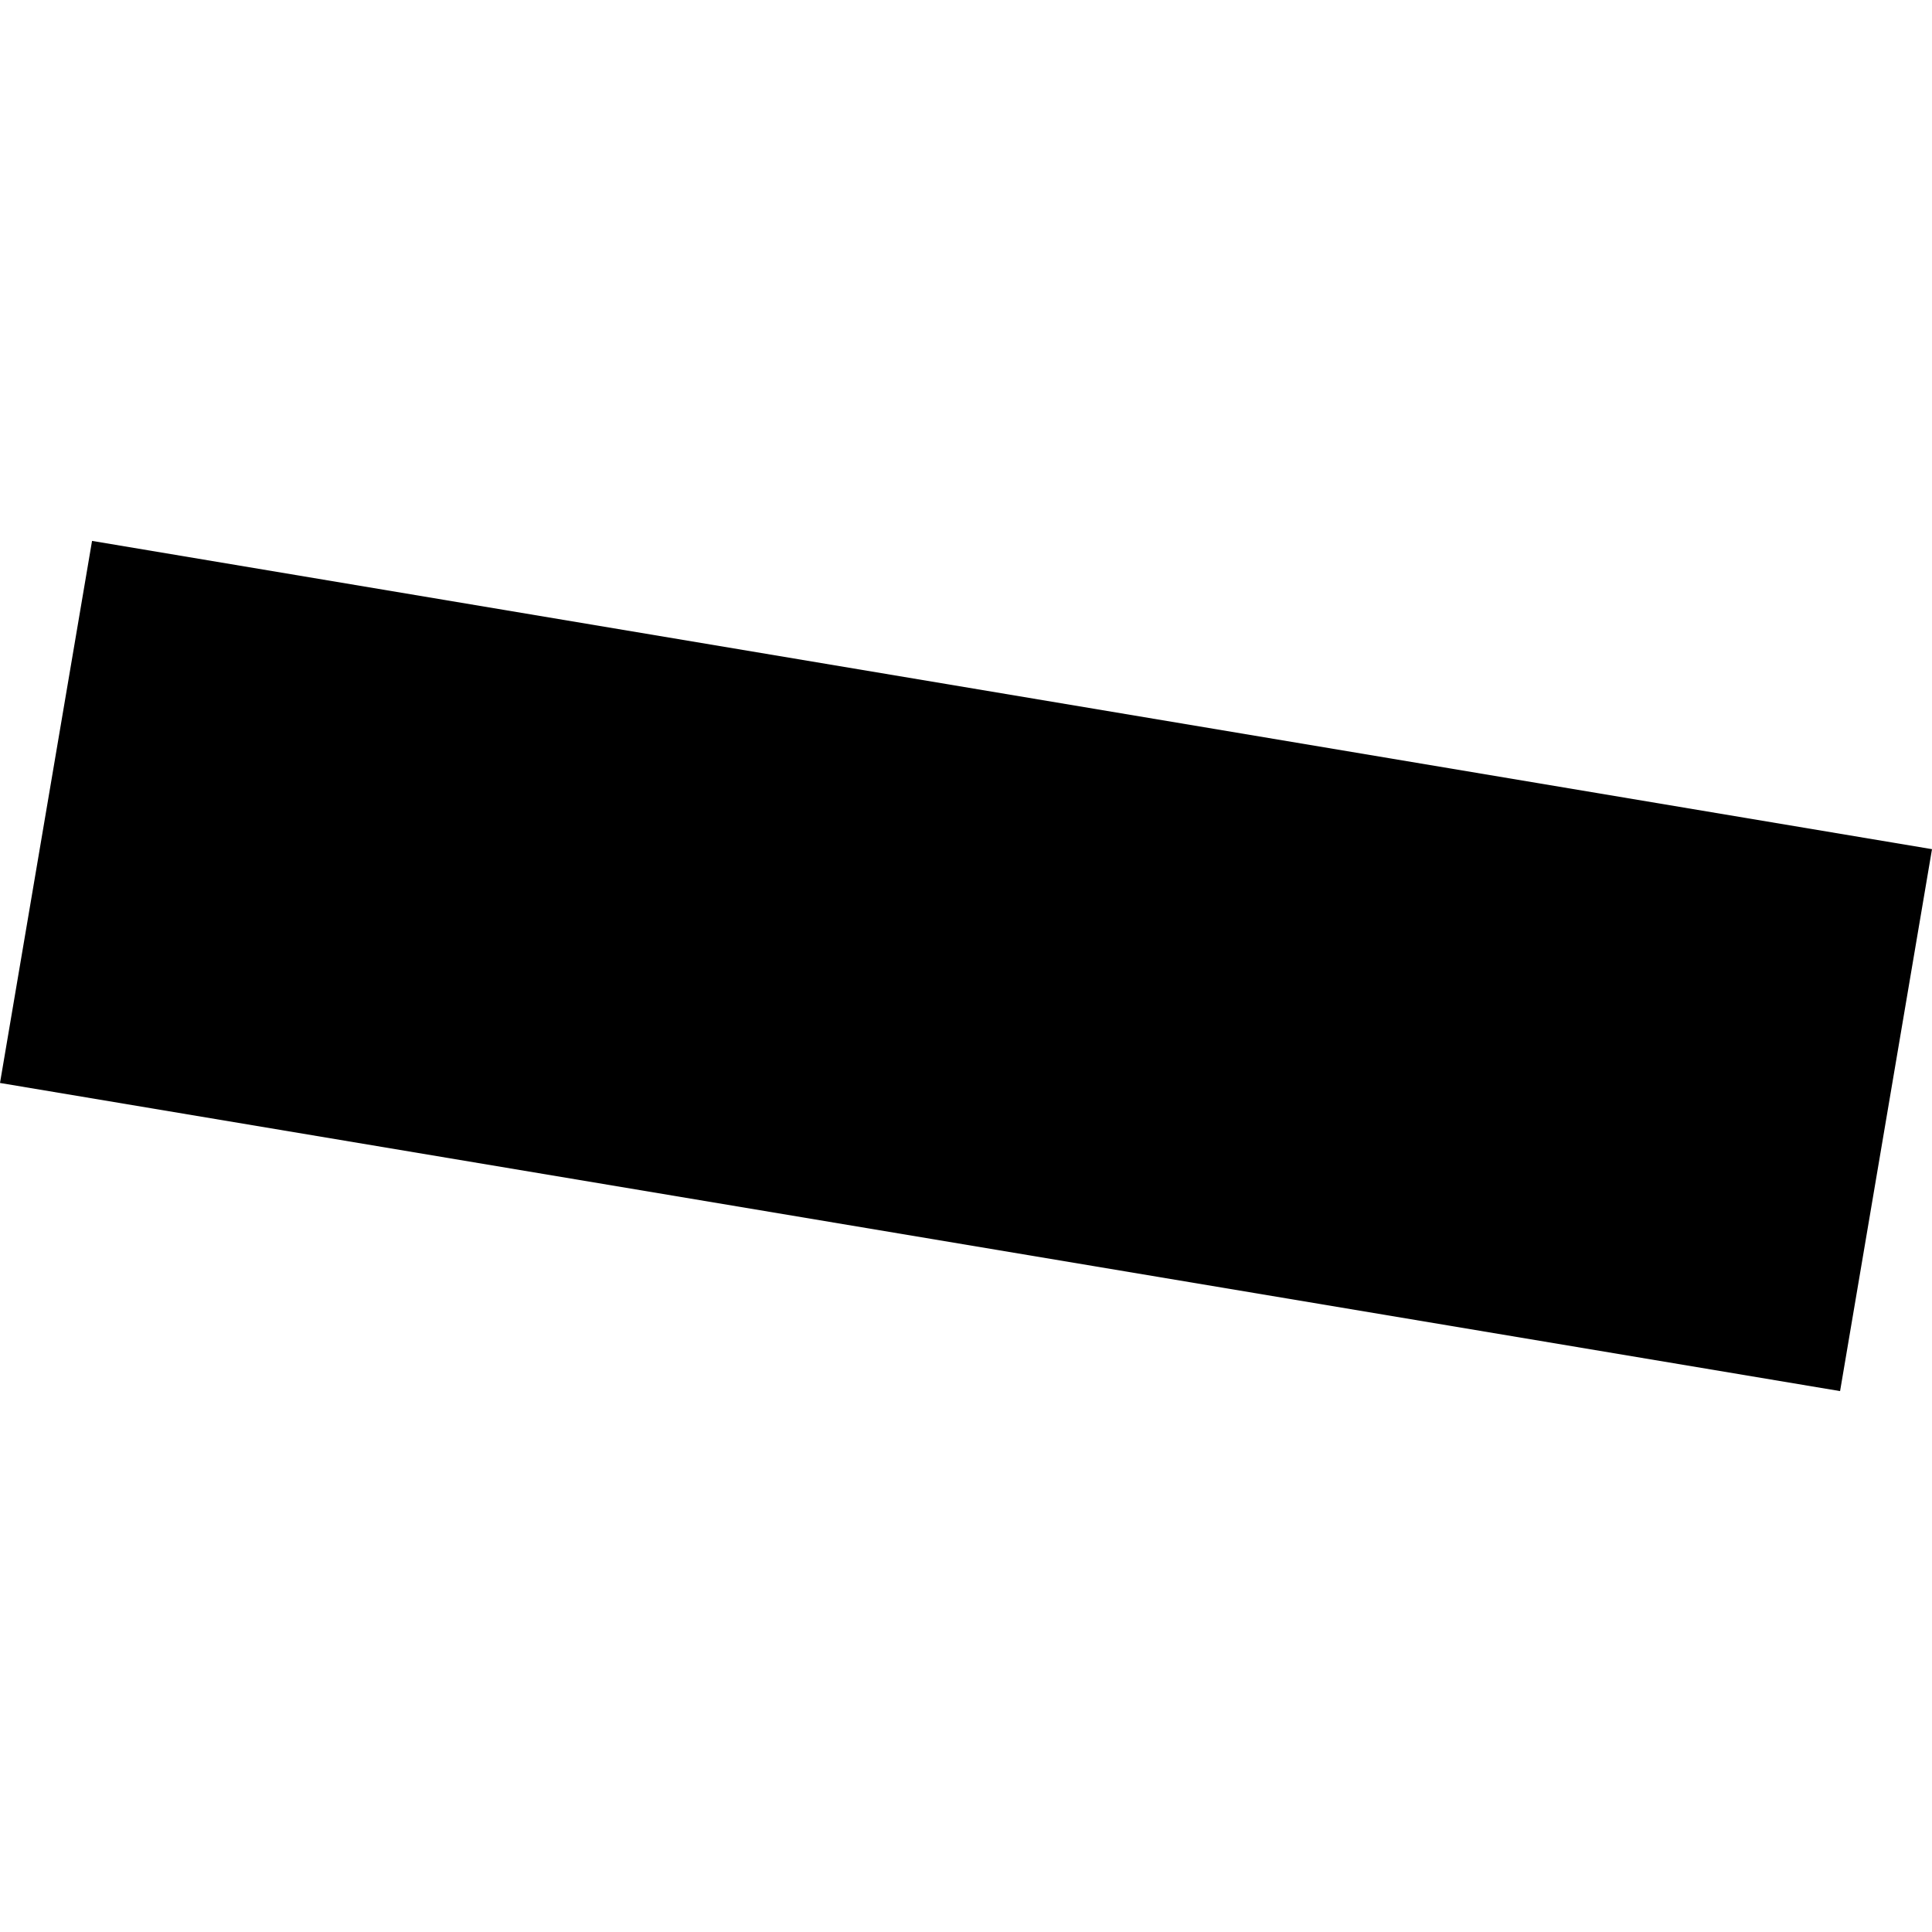 <?xml version="1.0" encoding="utf-8" standalone="no"?>
<!DOCTYPE svg PUBLIC "-//W3C//DTD SVG 1.1//EN"
  "http://www.w3.org/Graphics/SVG/1.1/DTD/svg11.dtd">
<!-- Created with matplotlib (https://matplotlib.org/) -->
<svg height="288pt" version="1.1" viewBox="0 0 288 288" width="288pt" xmlns="http://www.w3.org/2000/svg" xmlns:xlink="http://www.w3.org/1999/xlink">
 <defs>
  <style type="text/css">
*{stroke-linecap:butt;stroke-linejoin:round;}
  </style>
 </defs>
 <g id="figure_1">
  <g id="patch_1">
   <path d="M 0 288 
L 288 288 
L 288 0 
L 0 0 
z
" style="fill:none;opacity:0;"/>
  </g>
  <g id="axes_1">
   <g id="PatchCollection_1">
    <path clip-path="url(#p9bae01bf49)" d="M 13.721 80.631 
L 288 126.583 
L 274.297 207.369 
L 0 161.435 
L 13.721 80.631 
"/>
   </g>
  </g>
 </g>
 <defs>
  <clipPath id="p9bae01bf49">
   <rect height="126.738" width="288" x="0" y="80.631"/>
  </clipPath>
 </defs>
</svg>
